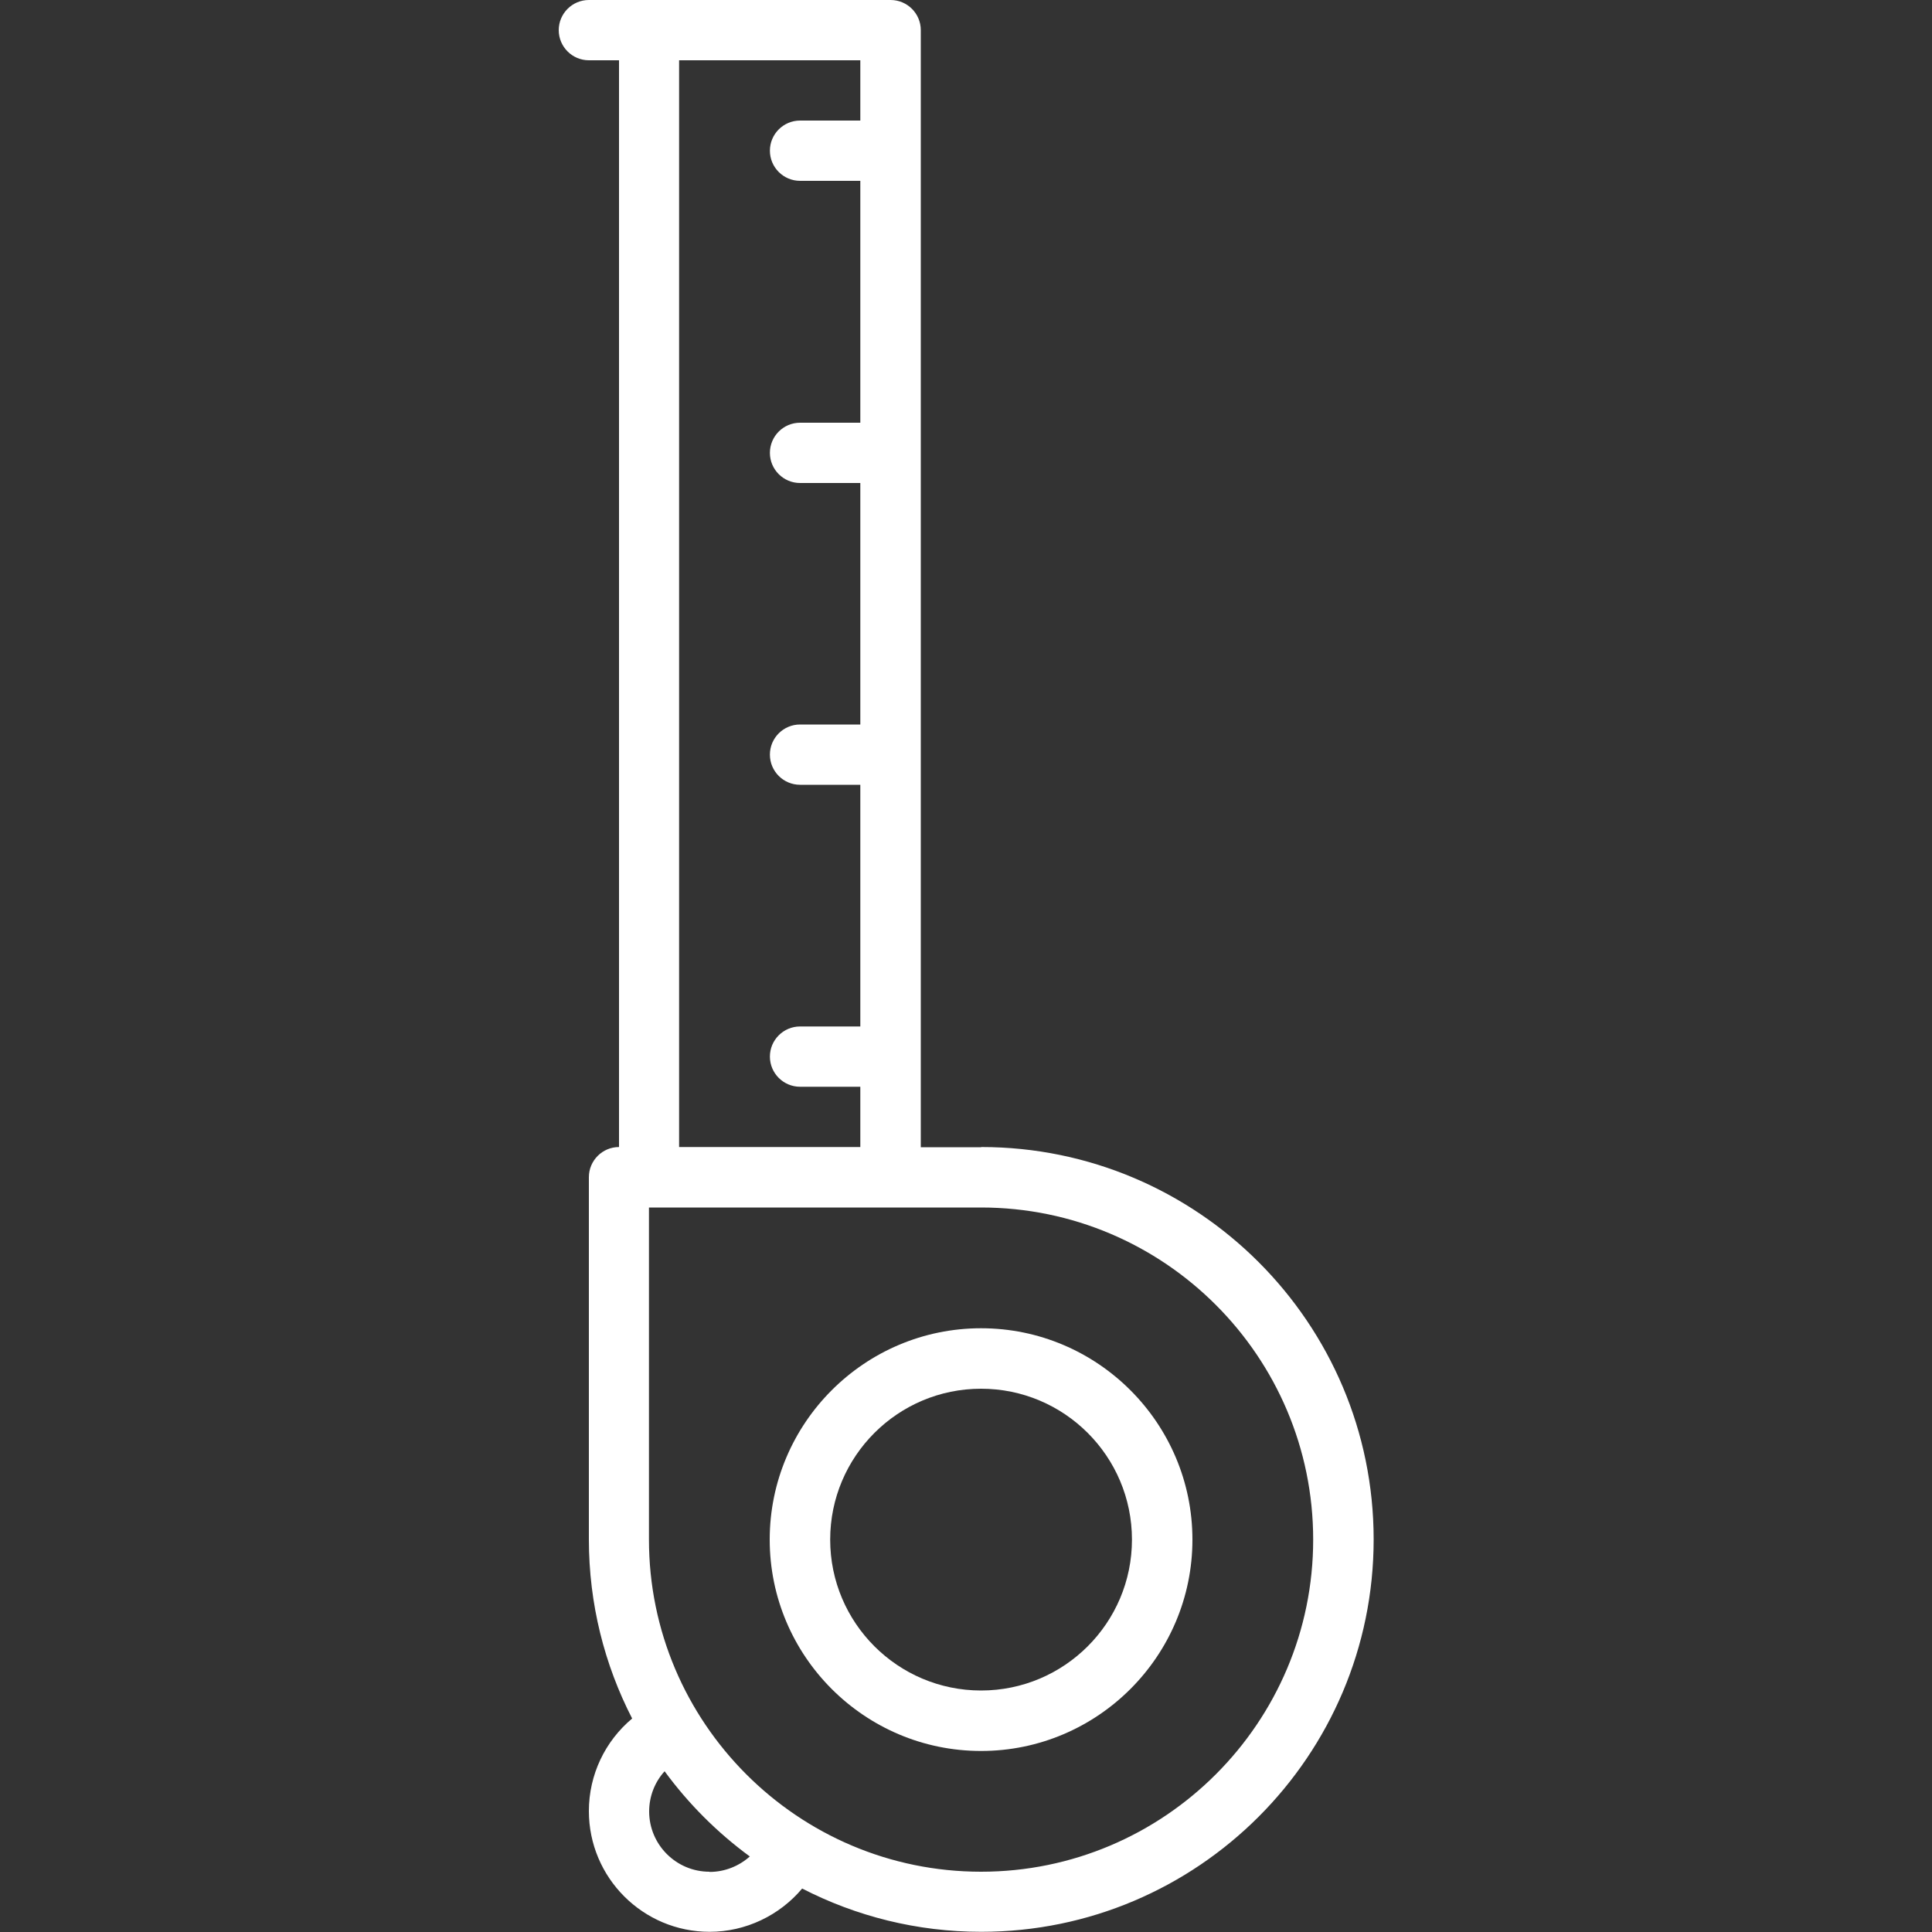 <svg viewBox="0 0 100 100" xmlns:xlink="http://www.w3.org/1999/xlink" xmlns="http://www.w3.org/2000/svg" data-name="Layer 2" id="Layer_2">
  <rect x="0" y="0" width="100" height="100" fill="#333333" stroke="none"/>
  <defs>
    <style>
      .cls-1 {
        fill: none;
      }

      .cls-2 {
        fill: #fff;
      }

      .cls-3 {
        clip-path: url(#clippath);
      }
    </style>
    <clipPath id="clippath">
      <rect height="100" width="100" class="cls-1"></rect>
    </clipPath>
  </defs>
  <g data-name="Layer 1" id="Layer_1-2">
    <g class="cls-3">
      <g>
        <path d="M50.78,59.38h-3.12V1.56c0-.86-.7-1.56-1.56-1.56h-15.62c-.86,0-1.56.7-1.56,1.56s.7,1.56,1.56,1.56h1.56v56.25c-.86,0-1.56.7-1.56,1.56v18.75c0,3.34.81,6.49,2.24,9.27-1.4,1.17-2.24,2.91-2.24,4.79,0,3.45,2.8,6.25,6.25,6.25,1.87,0,3.62-.85,4.79-2.24,2.78,1.43,5.93,2.24,9.27,2.24,11.2,0,20.31-9.11,20.31-20.31s-9.11-20.31-20.31-20.31ZM44.53,48.44v4.69h-3.12c-.86,0-1.56.7-1.56,1.56s.7,1.56,1.56,1.56h3.12v3.12h-9.38V3.12h9.38v3.12h-3.12c-.86,0-1.56.7-1.56,1.56s.7,1.56,1.56,1.56h3.12v4.69M44.53,32.81v4.69h-3.12c-.86,0-1.56.7-1.56,1.56s.7,1.56,1.56,1.56h3.12v4.69M44.53,17.19v4.69h-3.12c-.86,0-1.56.7-1.56,1.56s.7,1.56,1.56,1.56h3.12v4.69M36.72,96.88c-1.72,0-3.12-1.4-3.12-3.12,0-.78.29-1.52.8-2.08,1.24,1.69,2.72,3.17,4.41,4.41-.56.5-1.3.8-2.08.8ZM50.78,96.88c-9.48,0-17.19-7.71-17.19-17.19v-17.19h17.19c9.48,0,17.19,7.71,17.19,17.19s-7.71,17.19-17.19,17.19Z" class="cls-2"></path>
        <path d="M50.78,68.75c-6.03,0-10.94,4.91-10.94,10.94s4.91,10.94,10.94,10.94,10.94-4.91,10.94-10.94-4.91-10.94-10.94-10.94ZM50.78,87.5c-4.31,0-7.81-3.5-7.81-7.81s3.5-7.81,7.81-7.81,7.81,3.5,7.81,7.81-3.5,7.81-7.81,7.81Z" class="cls-2"></path>
      </g>
    </g>
  </g>
</svg>